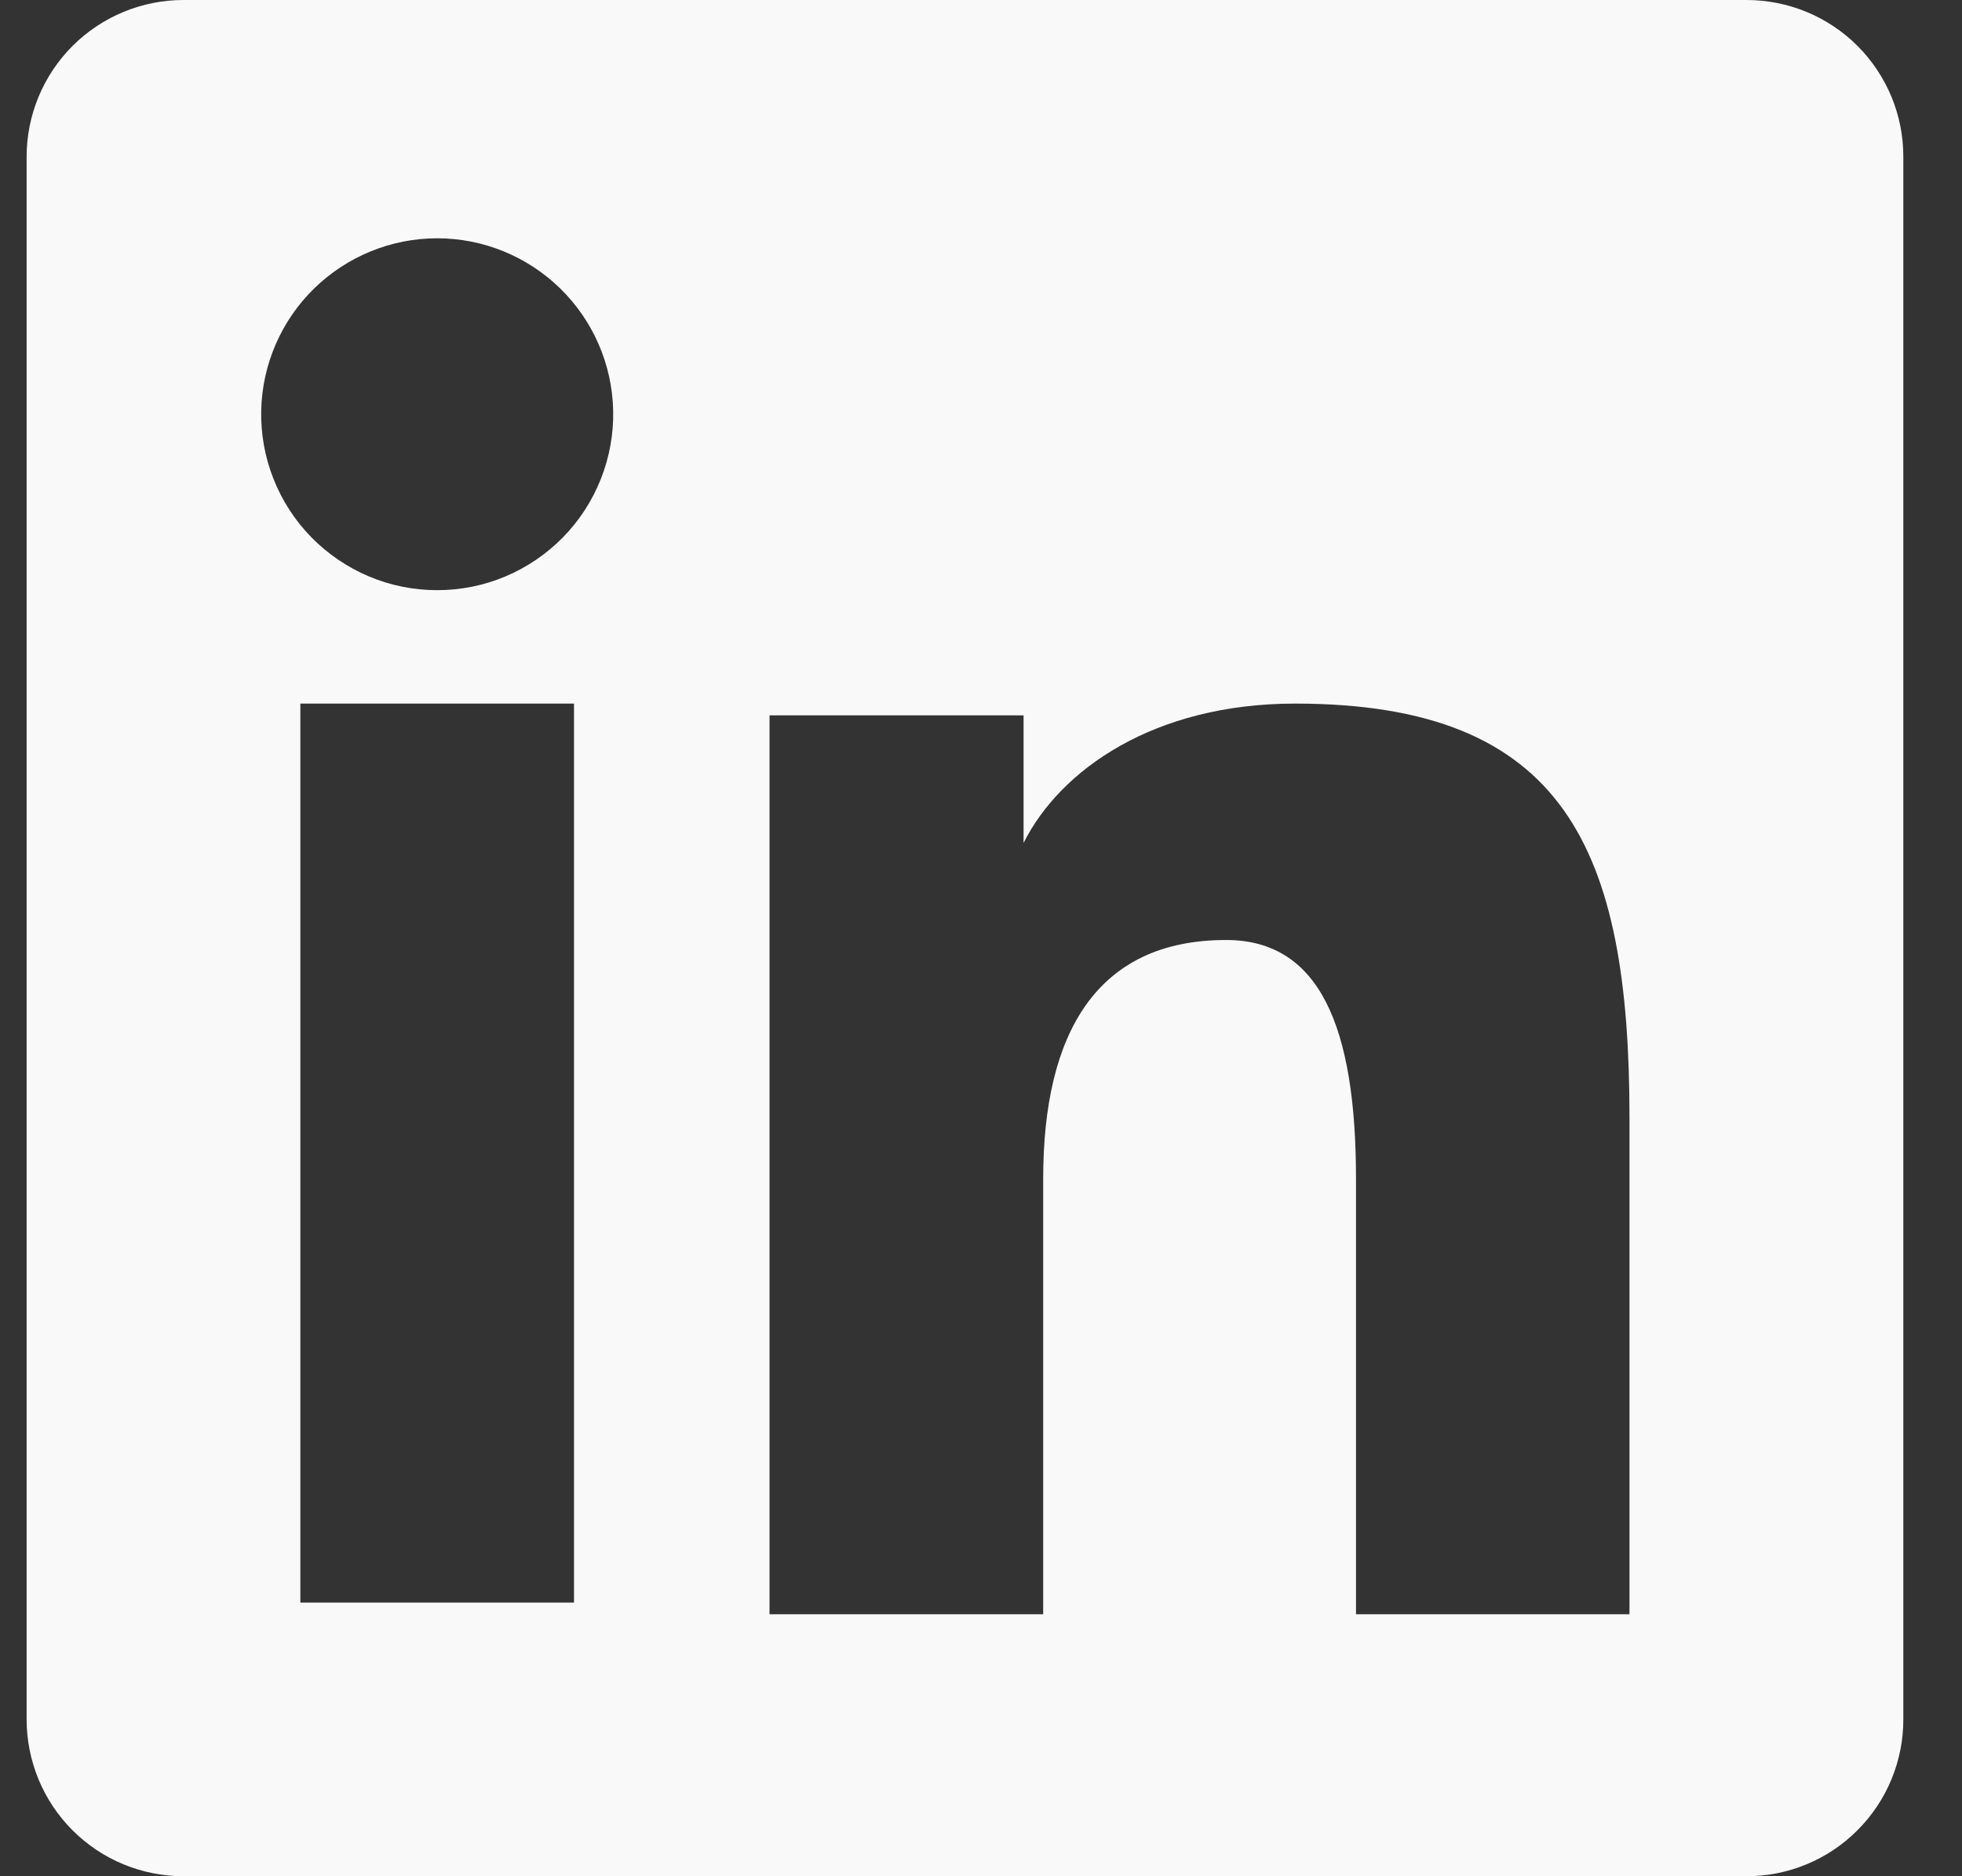 <svg width="23" height="22" viewBox="0 0 23 22" fill="none" xmlns="http://www.w3.org/2000/svg">
<rect x="0" y="0" width="23" height="22" fill="#333333" stroke="none"/>
<path fill-rule="evenodd" clip-rule="evenodd" d="M0.312 1.838C0.312 1.351 0.506 0.883 0.851 0.538C1.196 0.194 1.663 2.45031e-06 2.151 2.45031e-06H20.473C20.714 -0 20.953 0.047 21.177 0.139C21.4 0.231 21.603 0.367 21.774 0.537C21.945 0.708 22.08 0.911 22.173 1.134C22.265 1.357 22.313 1.596 22.312 1.838V20.16C22.313 20.402 22.265 20.641 22.173 20.864C22.081 21.087 21.945 21.29 21.774 21.461C21.604 21.632 21.401 21.768 21.178 21.86C20.954 21.953 20.715 22 20.474 22H2.151C1.909 22 1.67 21.952 1.447 21.86C1.224 21.768 1.021 21.632 0.85 21.461C0.68 21.291 0.544 21.088 0.452 20.865C0.36 20.642 0.312 20.402 0.312 20.161V1.838ZM9.021 8.388H11.999V9.884C12.43 9.024 13.53 8.25 15.182 8.25C18.352 8.25 19.102 9.963 19.102 13.106V18.928H15.896V13.822C15.896 12.032 15.466 11.022 14.373 11.022C12.858 11.022 12.229 12.111 12.229 13.822V18.928H9.021V8.388ZM3.521 18.791H6.729V8.25H3.521V18.79V18.791ZM7.188 4.812C7.194 5.087 7.145 5.36 7.044 5.615C6.943 5.871 6.792 6.104 6.6 6.3C6.408 6.496 6.178 6.652 5.925 6.759C5.672 6.866 5.4 6.92 5.125 6.92C4.85 6.92 4.578 6.866 4.325 6.759C4.072 6.652 3.842 6.496 3.65 6.3C3.458 6.104 3.307 5.871 3.206 5.615C3.105 5.36 3.056 5.087 3.062 4.812C3.074 4.273 3.297 3.76 3.682 3.383C4.068 3.006 4.586 2.794 5.125 2.794C5.664 2.794 6.182 3.006 6.568 3.383C6.953 3.76 7.176 4.273 7.188 4.812Z" fill="#F9F9F9"/>
</svg>
